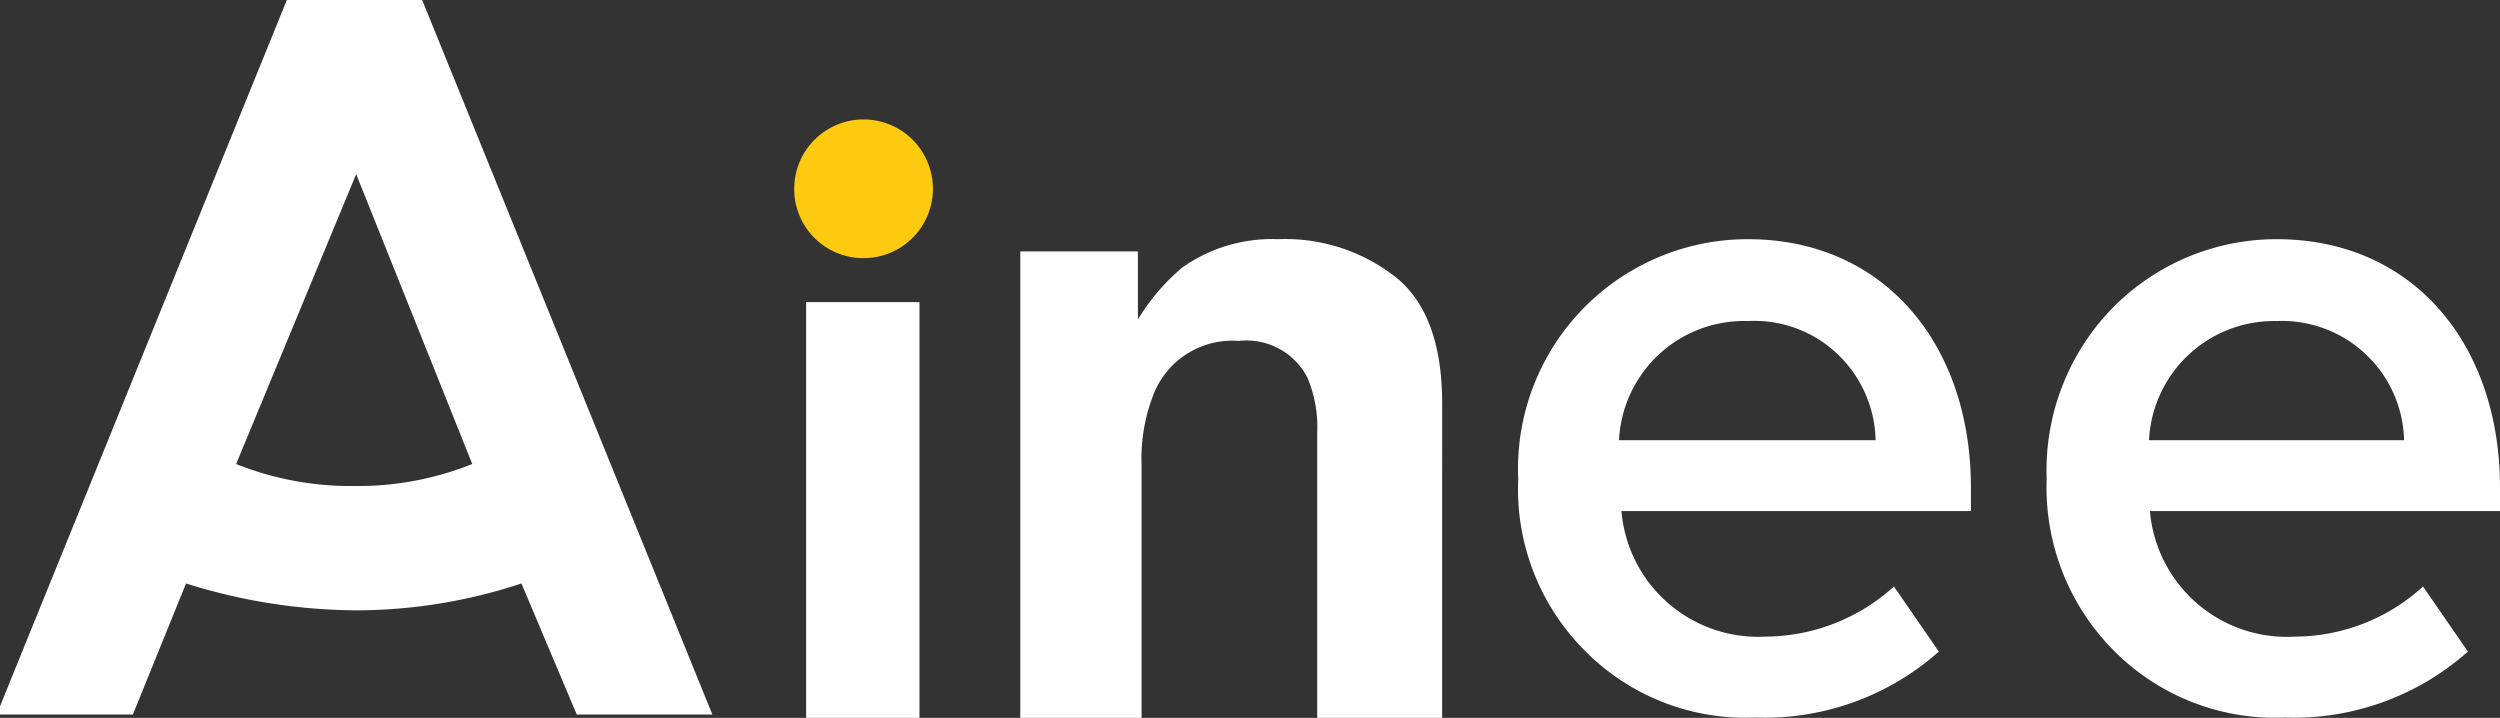 <svg id="Layer_1" data-name="Layer 1" xmlns="http://www.w3.org/2000/svg" viewBox="0 0 81.84 23.5"><rect x="0" y="0" width="81.84" height="23.5" fill="#333333" stroke="none"/><defs><style>.cls-1,.cls-2{fill:#fff;}.cls-1{fill-rule:evenodd;}.cls-3{fill:#fdca10;}</style></defs><g id="LOGO"><g id="编组-13"><g id="Ainee_logo-512_512" data-name="Ainee_logo-512*512"><g id="编组-2备份"><g id="编组"><path id="形状结合" class="cls-1" d="M13.82,0l9.5,23.39H18.88L17.07,19.1a17.26,17.26,0,0,1-5.41.88,18.83,18.83,0,0,1-5.57-.88h0L4.35,23.39H0v-.27L9.39,0ZM11.66,5.7,7.73,15.19a10.1,10.1,0,0,0,3.87.72,10.05,10.05,0,0,0,3.86-.72Z"/></g><path id="路径备份-3" class="cls-2" d="M37.37,23.5V15.22a5.77,5.77,0,0,1,.4-2.33,2.77,2.77,0,0,1,2.78-1.73,2.25,2.25,0,0,1,2.24,1.18,4.16,4.16,0,0,1,.33,1.85h0V23.5h4.09V13.2c0-1.92-.5-3.3-1.51-4.12a5.86,5.86,0,0,0-3.87-1.25,5.08,5.08,0,0,0-3.13.93,6.87,6.87,0,0,0-1.45,1.7h0V8.23H33.4V23.5Z"/><path id="路径备份" class="cls-3" d="M28.24,8.45A2.27,2.27,0,1,0,26,6.18,2.26,2.26,0,0,0,28.24,8.45Z"/><polygon id="路径备份-2" class="cls-2" points="30.1 23.5 30.1 9.89 26.39 9.89 26.39 23.5 30.1 23.5"/><path id="形状" class="cls-2" d="M57.22,7.83c4.45,0,7.3,3.43,7.3,8.13v.77H53.08a4.49,4.49,0,0,0,4.72,4.11A6.3,6.3,0,0,0,62,19.2l1.47,2.13a8.58,8.58,0,0,1-6,2.16,7.4,7.4,0,0,1-5.59-2.19,7.49,7.49,0,0,1-2.18-5.62,7.52,7.52,0,0,1,7.53-7.85ZM53,14.41H61.4a4,4,0,0,0-1.27-2.84,3.94,3.94,0,0,0-2.91-1.06A4.1,4.1,0,0,0,53,14.41Z"/><path id="形状-2" data-name="形状" class="cls-2" d="M74.53,7.83c4.46,0,7.31,3.43,7.31,8.13v.77H70.38a4.5,4.5,0,0,0,4.76,4.11,6.24,6.24,0,0,0,4.18-1.64l1.47,2.13a8.58,8.58,0,0,1-6,2.16,7.43,7.43,0,0,1-5.59-2.19A7.57,7.57,0,0,1,67,15.68a7.61,7.61,0,0,1,2.1-5.54,7.52,7.52,0,0,1,5.43-2.31Zm-4.18,6.58H78.7a4,4,0,0,0-4.17-3.9A4.1,4.1,0,0,0,70.35,14.41Z"/></g></g></g></g></svg>